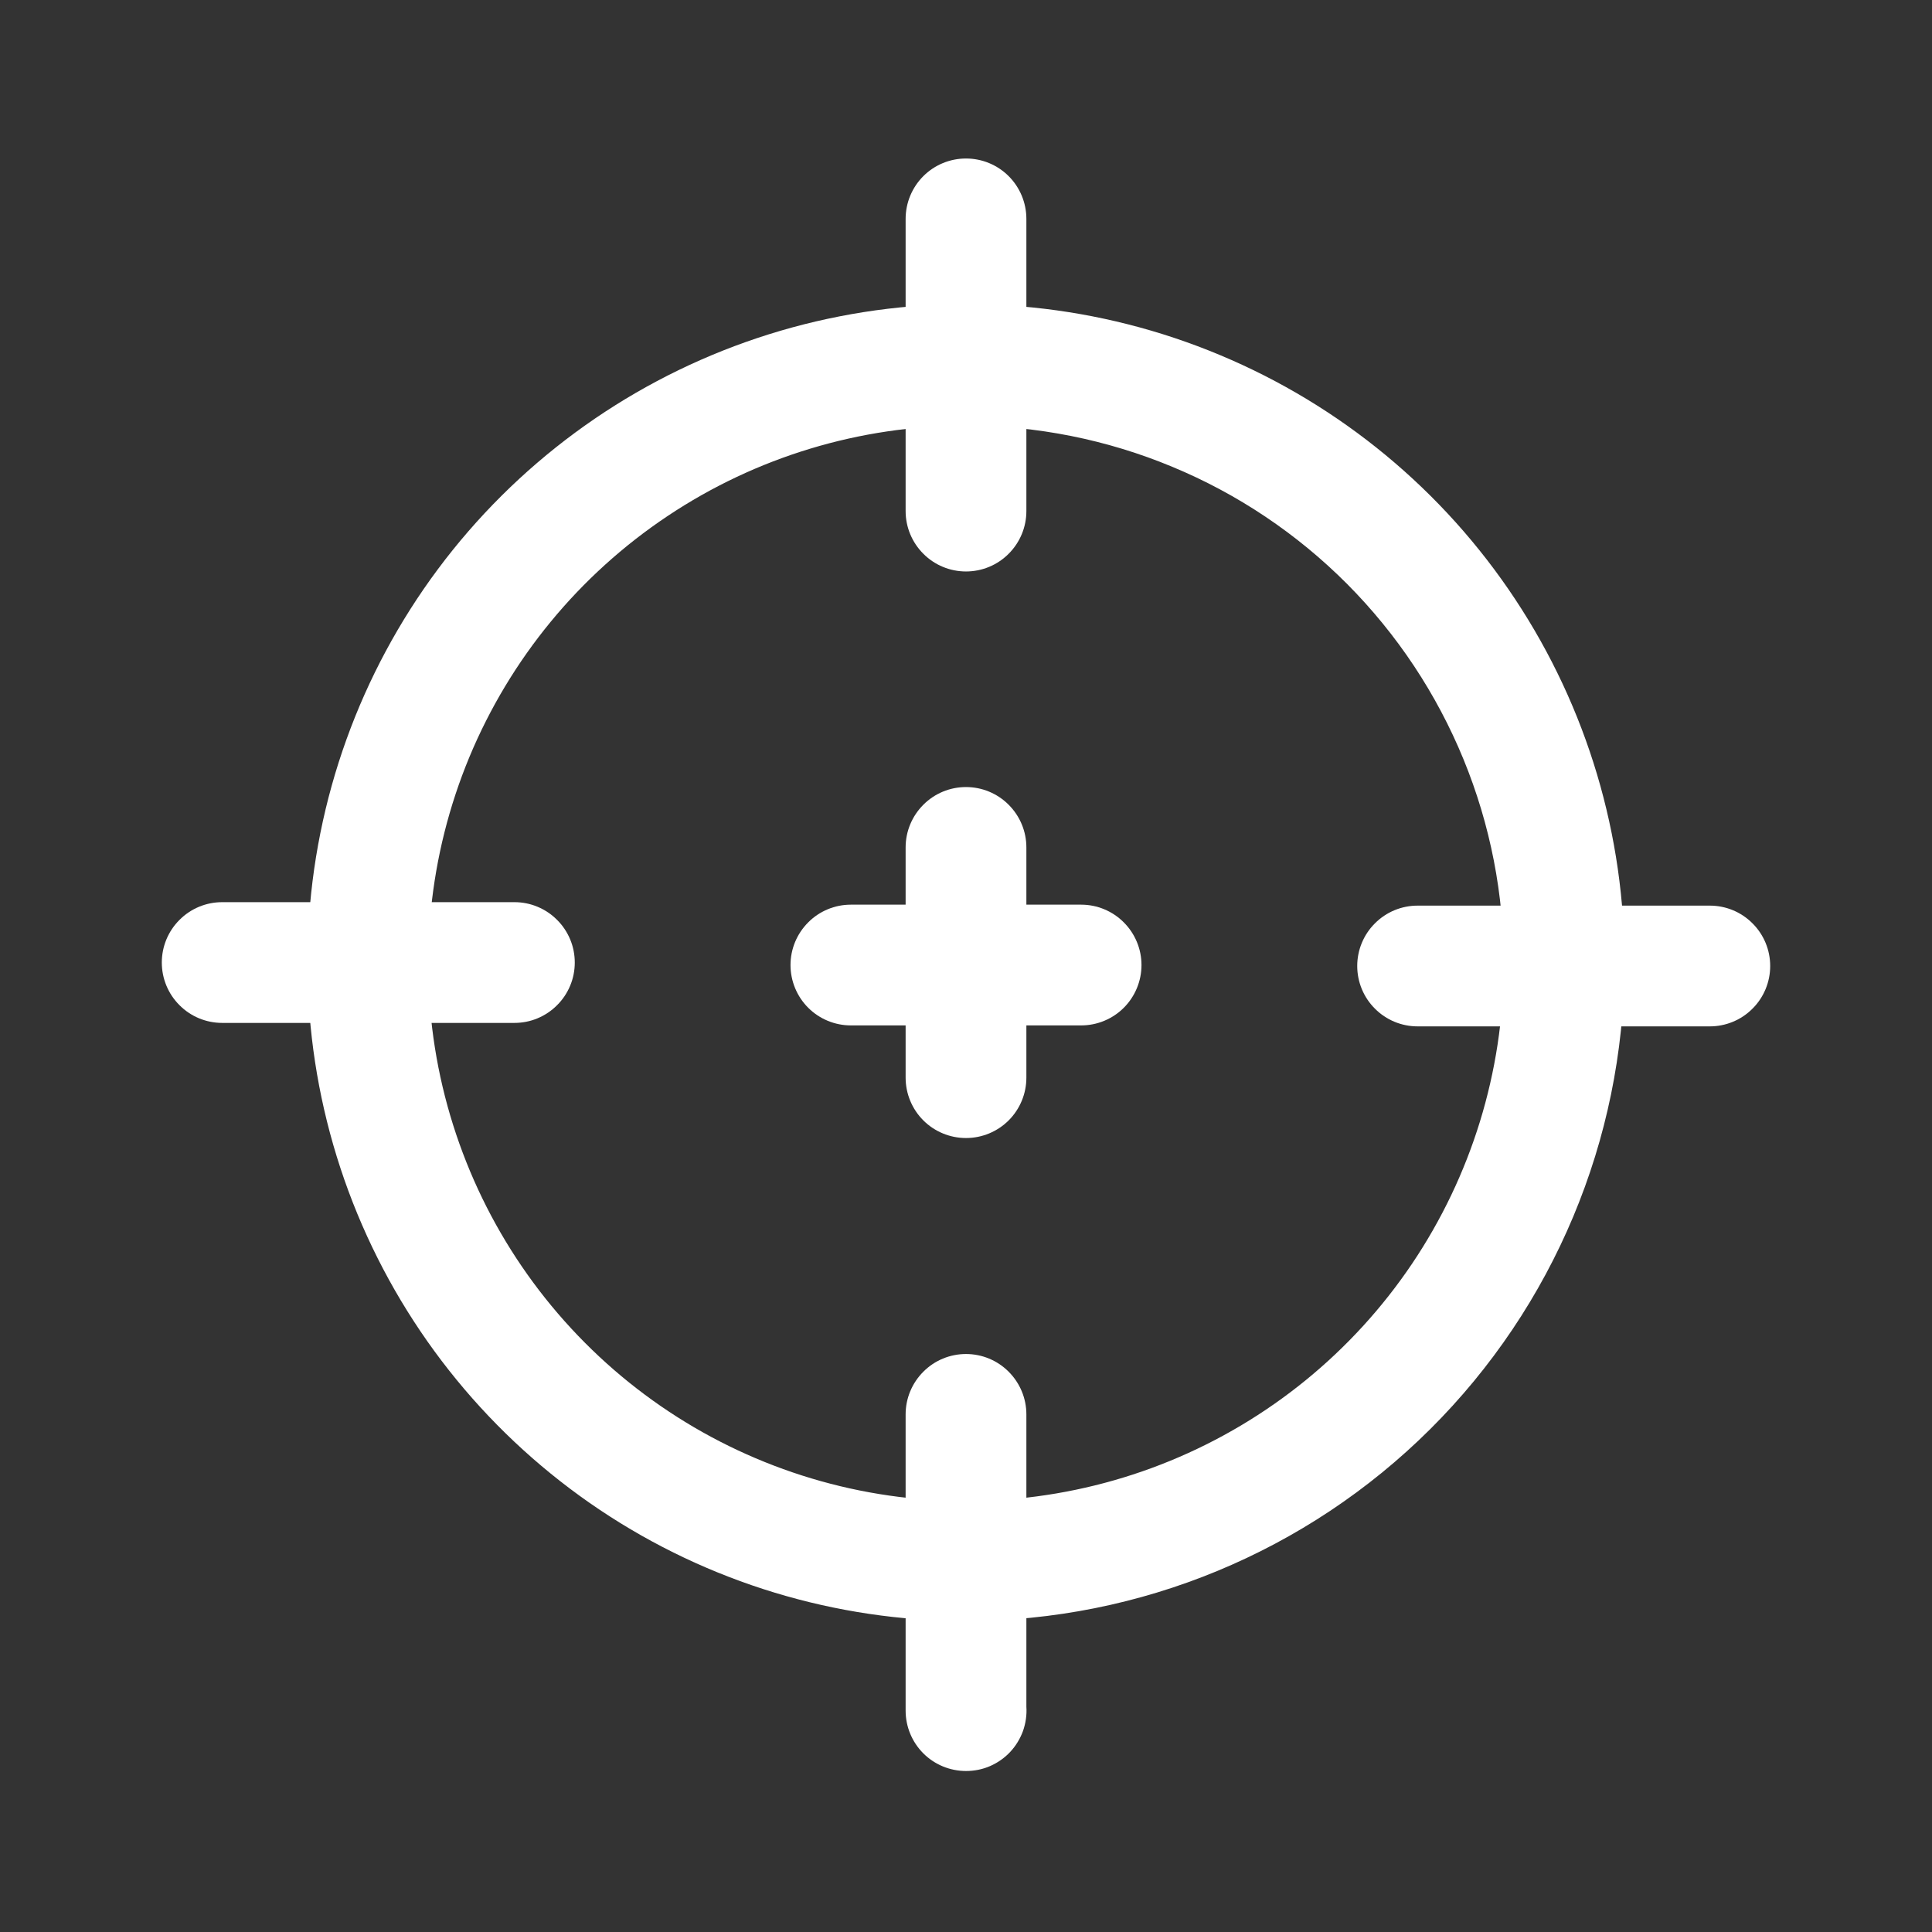 <svg width="24" height="24" viewBox="0 0 24 24" fill="none" xmlns="http://www.w3.org/2000/svg">
<rect x="0" y="0" width="24" height="24" fill="#333333" stroke="none"/>
<path d="M12 20.137C10.38 20.137 8.797 19.657 7.451 18.756C6.105 17.855 5.057 16.575 4.439 15.078C3.821 13.581 3.661 11.935 3.98 10.347C4.299 8.759 5.082 7.301 6.23 6.159C7.378 5.017 8.839 4.241 10.429 3.93C12.018 3.619 13.664 3.786 15.158 4.412C16.652 5.037 17.927 6.091 18.821 7.442C19.715 8.792 20.188 10.378 20.18 11.997C20.167 14.159 19.299 16.228 17.767 17.753C16.235 19.278 14.162 20.135 12 20.137ZM12 5.287C10.68 5.287 9.39 5.678 8.292 6.411C7.194 7.144 6.338 8.185 5.831 9.404C5.325 10.623 5.191 11.965 5.446 13.26C5.702 14.555 6.335 15.745 7.266 16.68C8.197 17.616 9.385 18.254 10.678 18.515C11.972 18.776 13.315 18.648 14.536 18.147C15.757 17.646 16.802 16.795 17.54 15.7C18.277 14.606 18.674 13.317 18.68 11.997C18.684 11.118 18.514 10.246 18.18 9.432C17.846 8.618 17.355 7.878 16.734 7.254C16.113 6.631 15.376 6.136 14.563 5.799C13.751 5.461 12.88 5.287 12 5.287Z" fill="white"/>
<path d="M12 7.099C11.801 7.099 11.61 7.02 11.47 6.879C11.329 6.738 11.25 6.548 11.25 6.349V2.719C11.25 2.52 11.329 2.329 11.47 2.188C11.61 2.048 11.801 1.969 12 1.969C12.199 1.969 12.39 2.048 12.53 2.188C12.671 2.329 12.75 2.52 12.75 2.719V6.349C12.75 6.548 12.671 6.738 12.53 6.879C12.39 7.02 12.199 7.099 12 7.099Z" fill="white"/>
<path d="M12 22C11.801 22 11.61 21.921 11.47 21.781C11.329 21.64 11.25 21.449 11.25 21.25V17.57C11.25 17.371 11.329 17.181 11.47 17.04C11.61 16.899 11.801 16.82 12 16.82C12.199 16.82 12.39 16.899 12.53 17.04C12.671 17.181 12.75 17.371 12.75 17.57V21.2C12.757 21.303 12.742 21.406 12.708 21.503C12.673 21.599 12.619 21.688 12.549 21.763C12.479 21.838 12.393 21.898 12.299 21.939C12.205 21.98 12.103 22 12 22Z" fill="white"/>
<path d="M21.24 12.75H17.61C17.411 12.75 17.22 12.671 17.08 12.53C16.939 12.39 16.86 12.199 16.86 12C16.86 11.801 16.939 11.61 17.08 11.47C17.22 11.329 17.411 11.25 17.61 11.25H21.24C21.439 11.25 21.63 11.329 21.77 11.47C21.911 11.61 21.99 11.801 21.99 12C21.99 12.199 21.911 12.39 21.77 12.53C21.63 12.671 21.439 12.75 21.24 12.75Z" fill="white"/>
<path d="M6.39 12.707H2.76C2.561 12.707 2.37 12.628 2.23 12.487C2.089 12.347 2.01 12.156 2.01 11.957C2.01 11.758 2.089 11.567 2.23 11.427C2.37 11.286 2.561 11.207 2.76 11.207H6.39C6.489 11.207 6.586 11.226 6.677 11.264C6.768 11.302 6.851 11.357 6.92 11.427C6.99 11.496 7.045 11.579 7.083 11.67C7.121 11.761 7.14 11.858 7.14 11.957C7.14 12.056 7.121 12.153 7.083 12.244C7.045 12.335 6.99 12.418 6.92 12.487C6.851 12.557 6.768 12.612 6.677 12.65C6.586 12.688 6.489 12.707 6.39 12.707Z" fill="white"/>
<path d="M13.43 12.738H10.57C10.371 12.738 10.18 12.659 10.04 12.519C9.899 12.378 9.82 12.187 9.82 11.988C9.82 11.789 9.899 11.599 10.04 11.458C10.18 11.317 10.371 11.238 10.57 11.238H13.43C13.629 11.238 13.82 11.317 13.96 11.458C14.101 11.599 14.18 11.789 14.18 11.988C14.18 12.187 14.101 12.378 13.96 12.519C13.82 12.659 13.629 12.738 13.43 12.738Z" fill="white"/>
<path d="M12 14.137C11.801 14.137 11.61 14.058 11.47 13.918C11.329 13.777 11.25 13.586 11.25 13.387V10.527C11.25 10.328 11.329 10.138 11.47 9.997C11.61 9.856 11.801 9.777 12 9.777C12.199 9.777 12.39 9.856 12.53 9.997C12.671 10.138 12.75 10.328 12.75 10.527V13.387C12.75 13.586 12.671 13.777 12.53 13.918C12.39 14.058 12.199 14.137 12 14.137Z" fill="white"/>
</svg>
